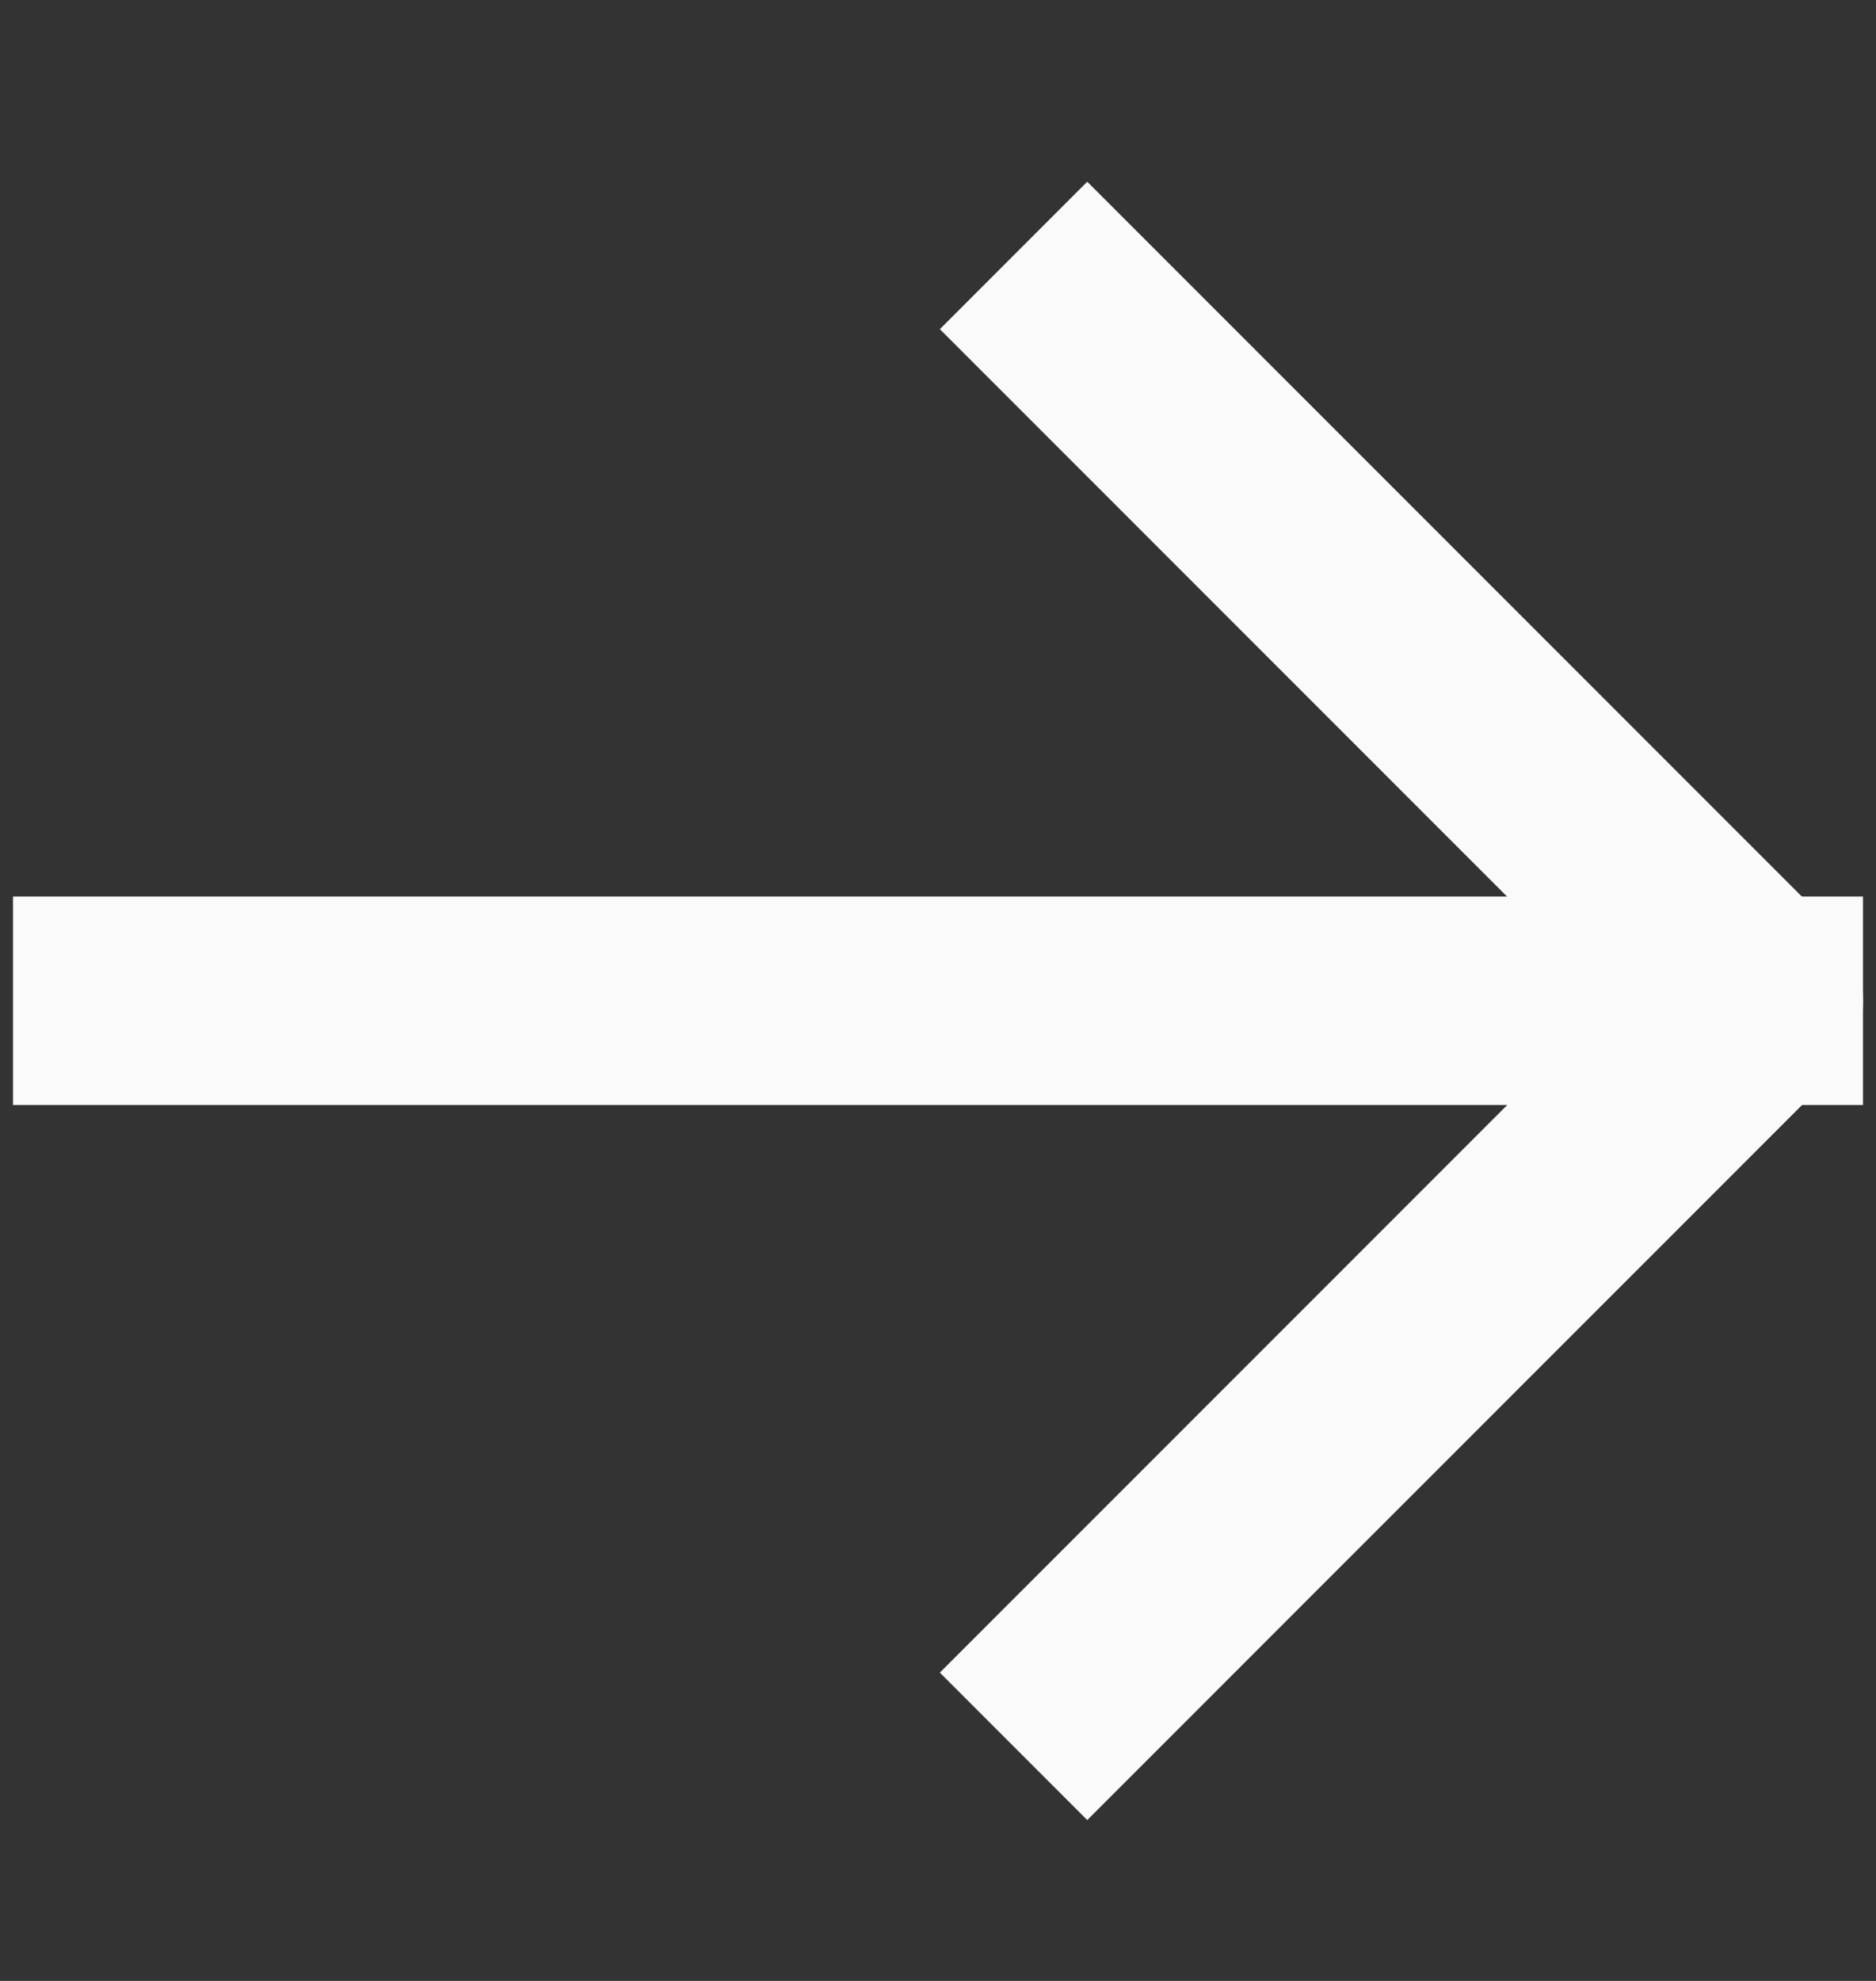 <svg width="18" height="19" viewBox="0 0 18 19" fill="none" xmlns="http://www.w3.org/2000/svg">
<rect x="0" y="0" width="18" height="19" fill="#333333" stroke="none"/>
<path d="M1.125 9.599H16.875" stroke="#FAFAFA" stroke-width="2" stroke-linecap="square" stroke-linejoin="round"/>
<path d="M10.432 3.157L16.875 9.6L10.432 16.043" stroke="#FAFAFA" stroke-width="2" stroke-linecap="square" stroke-linejoin="round"/>
</svg>
